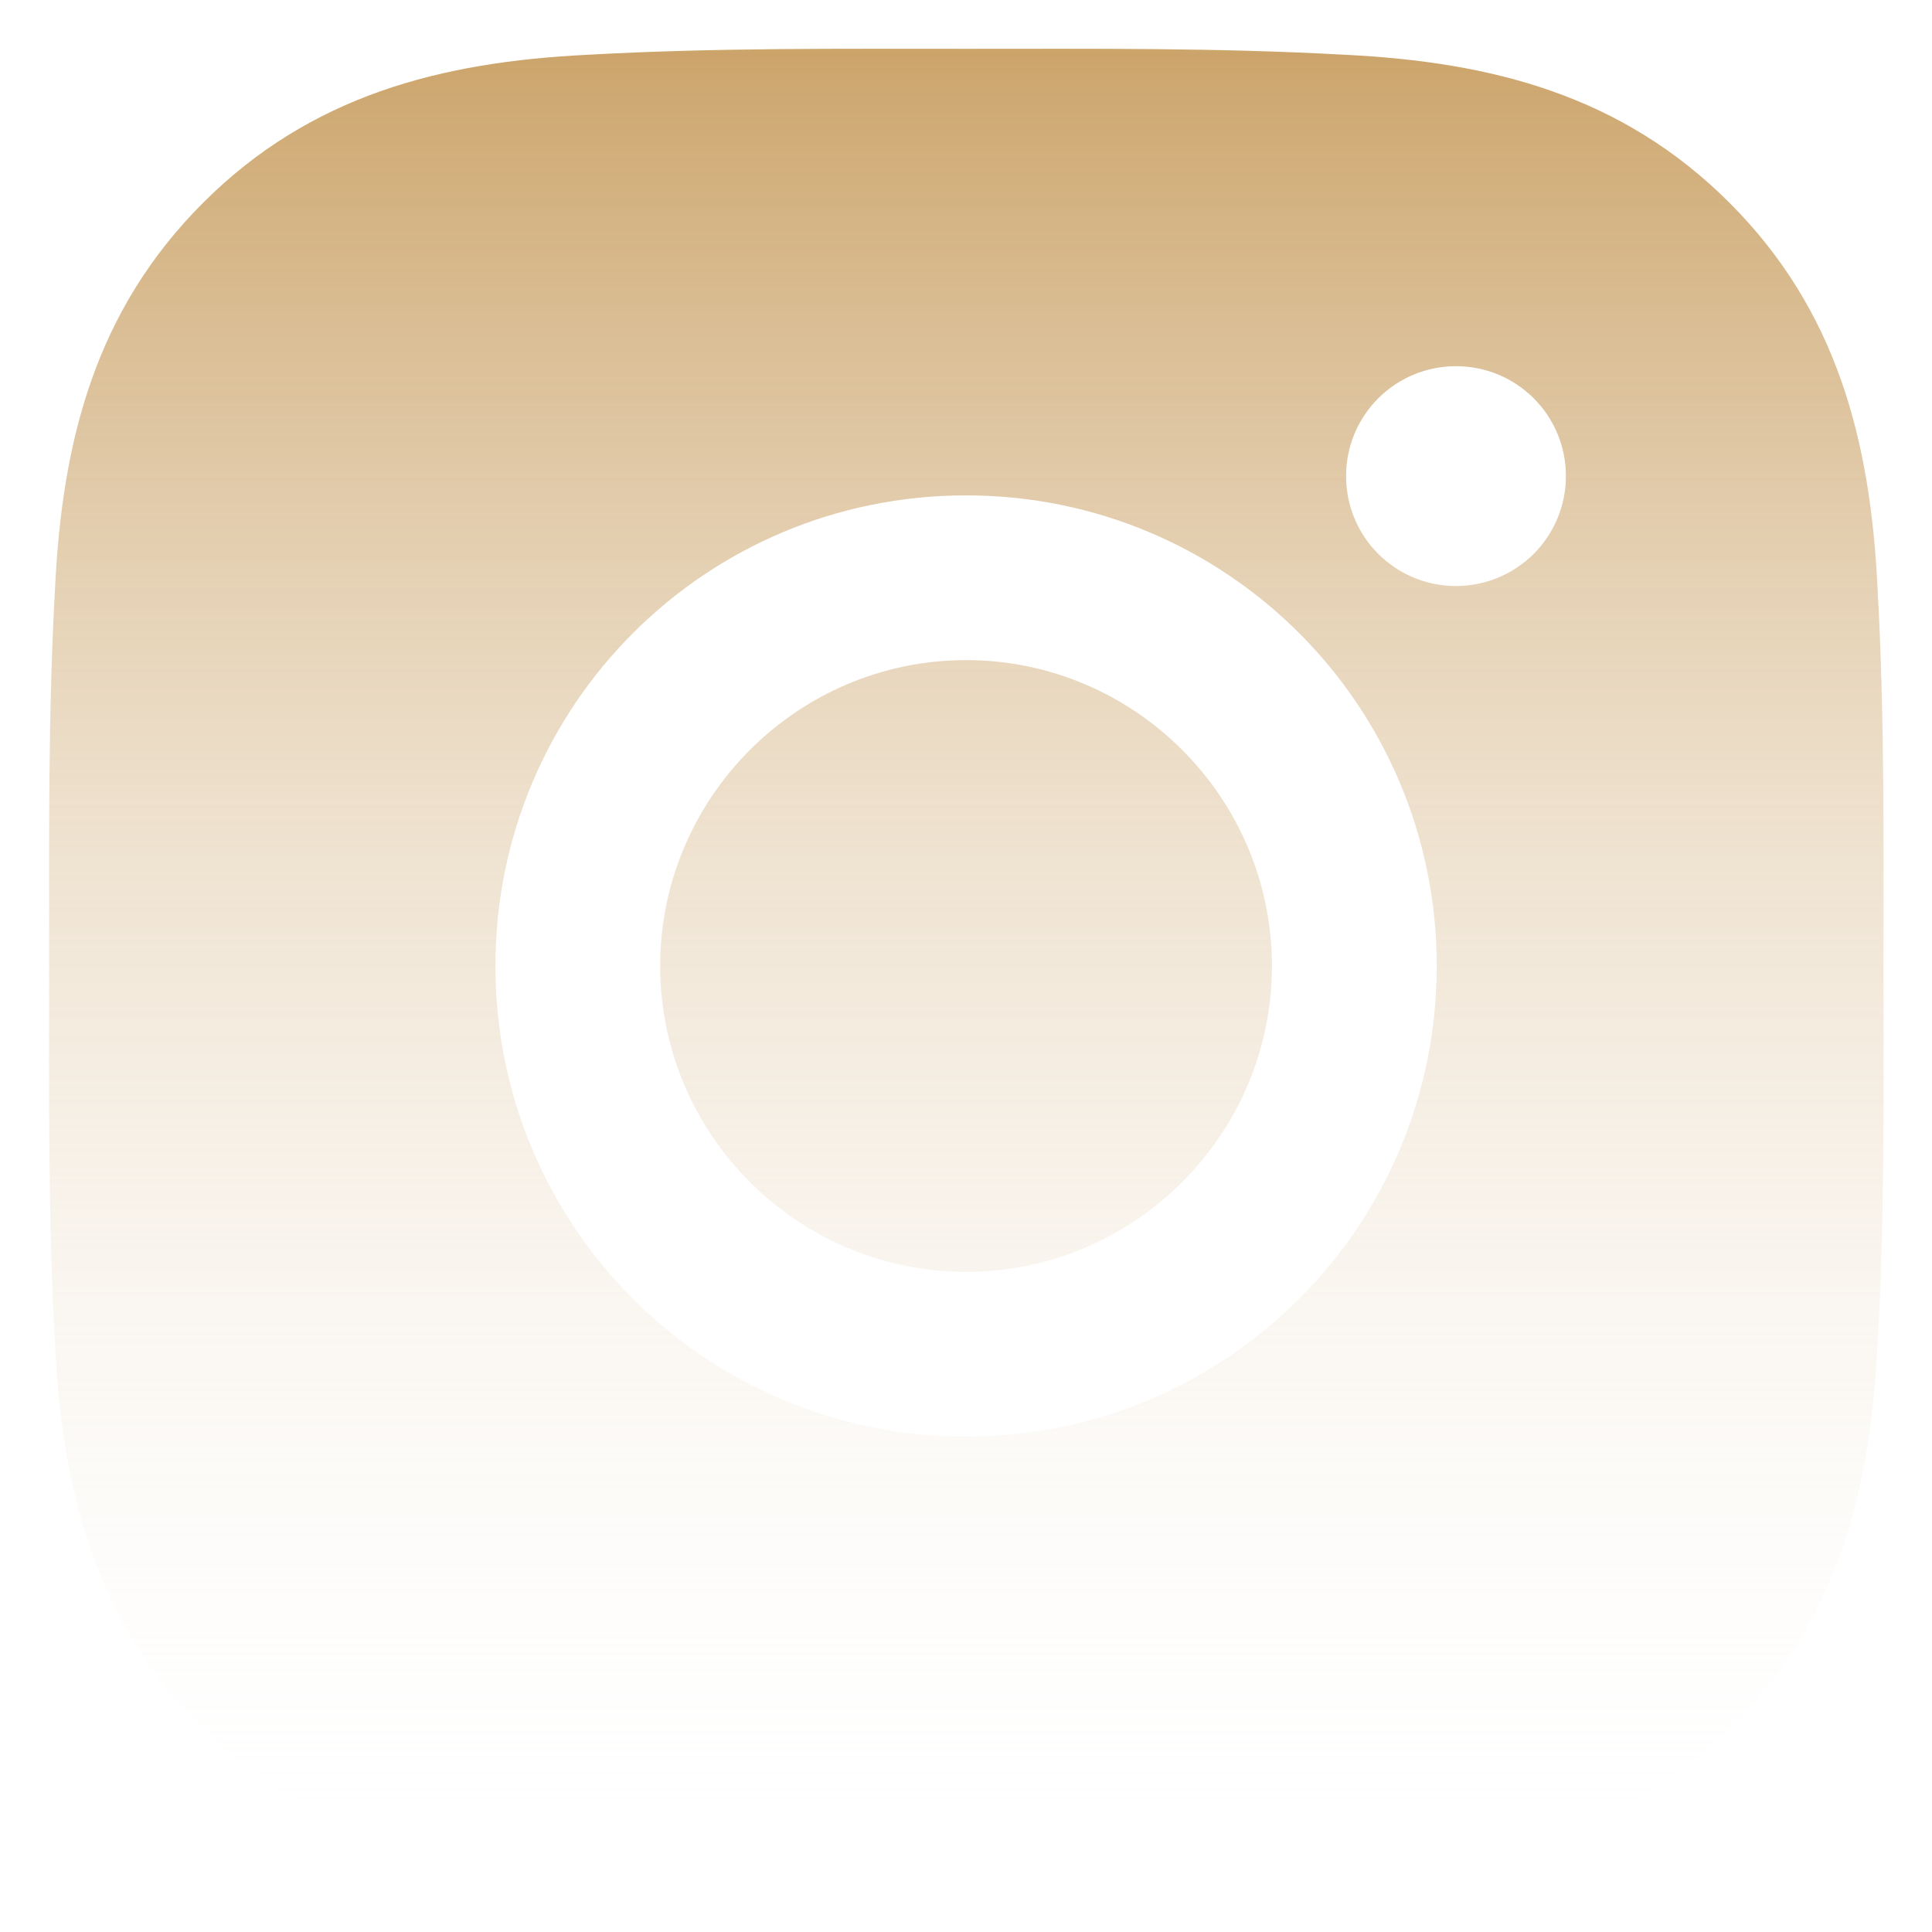 <?xml version="1.0" encoding="UTF-8"?> <svg xmlns="http://www.w3.org/2000/svg" width="37" height="37" viewBox="0 0 37 37" fill="none"> <path d="M18.501 12.642C15.276 12.642 12.643 15.274 12.643 18.5C12.643 21.726 15.276 24.358 18.501 24.358C21.727 24.358 24.359 21.726 24.359 18.5C24.359 15.274 21.727 12.642 18.501 12.642ZM36.071 18.5C36.071 16.074 36.093 13.67 35.956 11.249C35.82 8.436 35.179 5.94 33.122 3.884C31.061 1.823 28.569 1.186 25.757 1.049C23.331 0.913 20.927 0.935 18.506 0.935C16.08 0.935 13.676 0.913 11.255 1.049C8.442 1.186 5.946 1.827 3.889 3.884C1.828 5.945 1.191 8.436 1.055 11.249C0.919 13.675 0.941 16.079 0.941 18.5C0.941 20.921 0.919 23.33 1.055 25.751C1.191 28.563 1.833 31.059 3.889 33.116C5.951 35.177 8.442 35.814 11.255 35.951C13.681 36.087 16.084 36.065 18.506 36.065C20.931 36.065 23.335 36.087 25.757 35.951C28.569 35.814 31.065 35.173 33.122 33.116C35.183 31.055 35.82 28.563 35.956 25.751C36.097 23.33 36.071 20.926 36.071 18.5V18.5ZM18.501 27.513C13.514 27.513 9.488 23.488 9.488 18.5C9.488 13.512 13.514 9.487 18.501 9.487C23.489 9.487 27.515 13.512 27.515 18.5C27.515 23.488 23.489 27.513 18.501 27.513ZM27.884 11.223C26.719 11.223 25.779 10.282 25.779 9.118C25.779 7.953 26.719 7.013 27.884 7.013C29.048 7.013 29.989 7.953 29.989 9.118C29.989 9.394 29.935 9.668 29.829 9.924C29.723 10.179 29.568 10.411 29.373 10.607C29.177 10.802 28.945 10.957 28.69 11.063C28.434 11.169 28.16 11.223 27.884 11.223V11.223Z" fill="url(#paint0_linear)"></path> <defs> <linearGradient id="paint0_linear" x1="18.506" y1="0.934" x2="18.506" y2="36.066" gradientUnits="userSpaceOnUse"> <stop stop-color="#C69A5A" stop-opacity="0.9"></stop> <stop offset="1" stop-color="white" stop-opacity="0"></stop> </linearGradient> </defs> </svg> 
